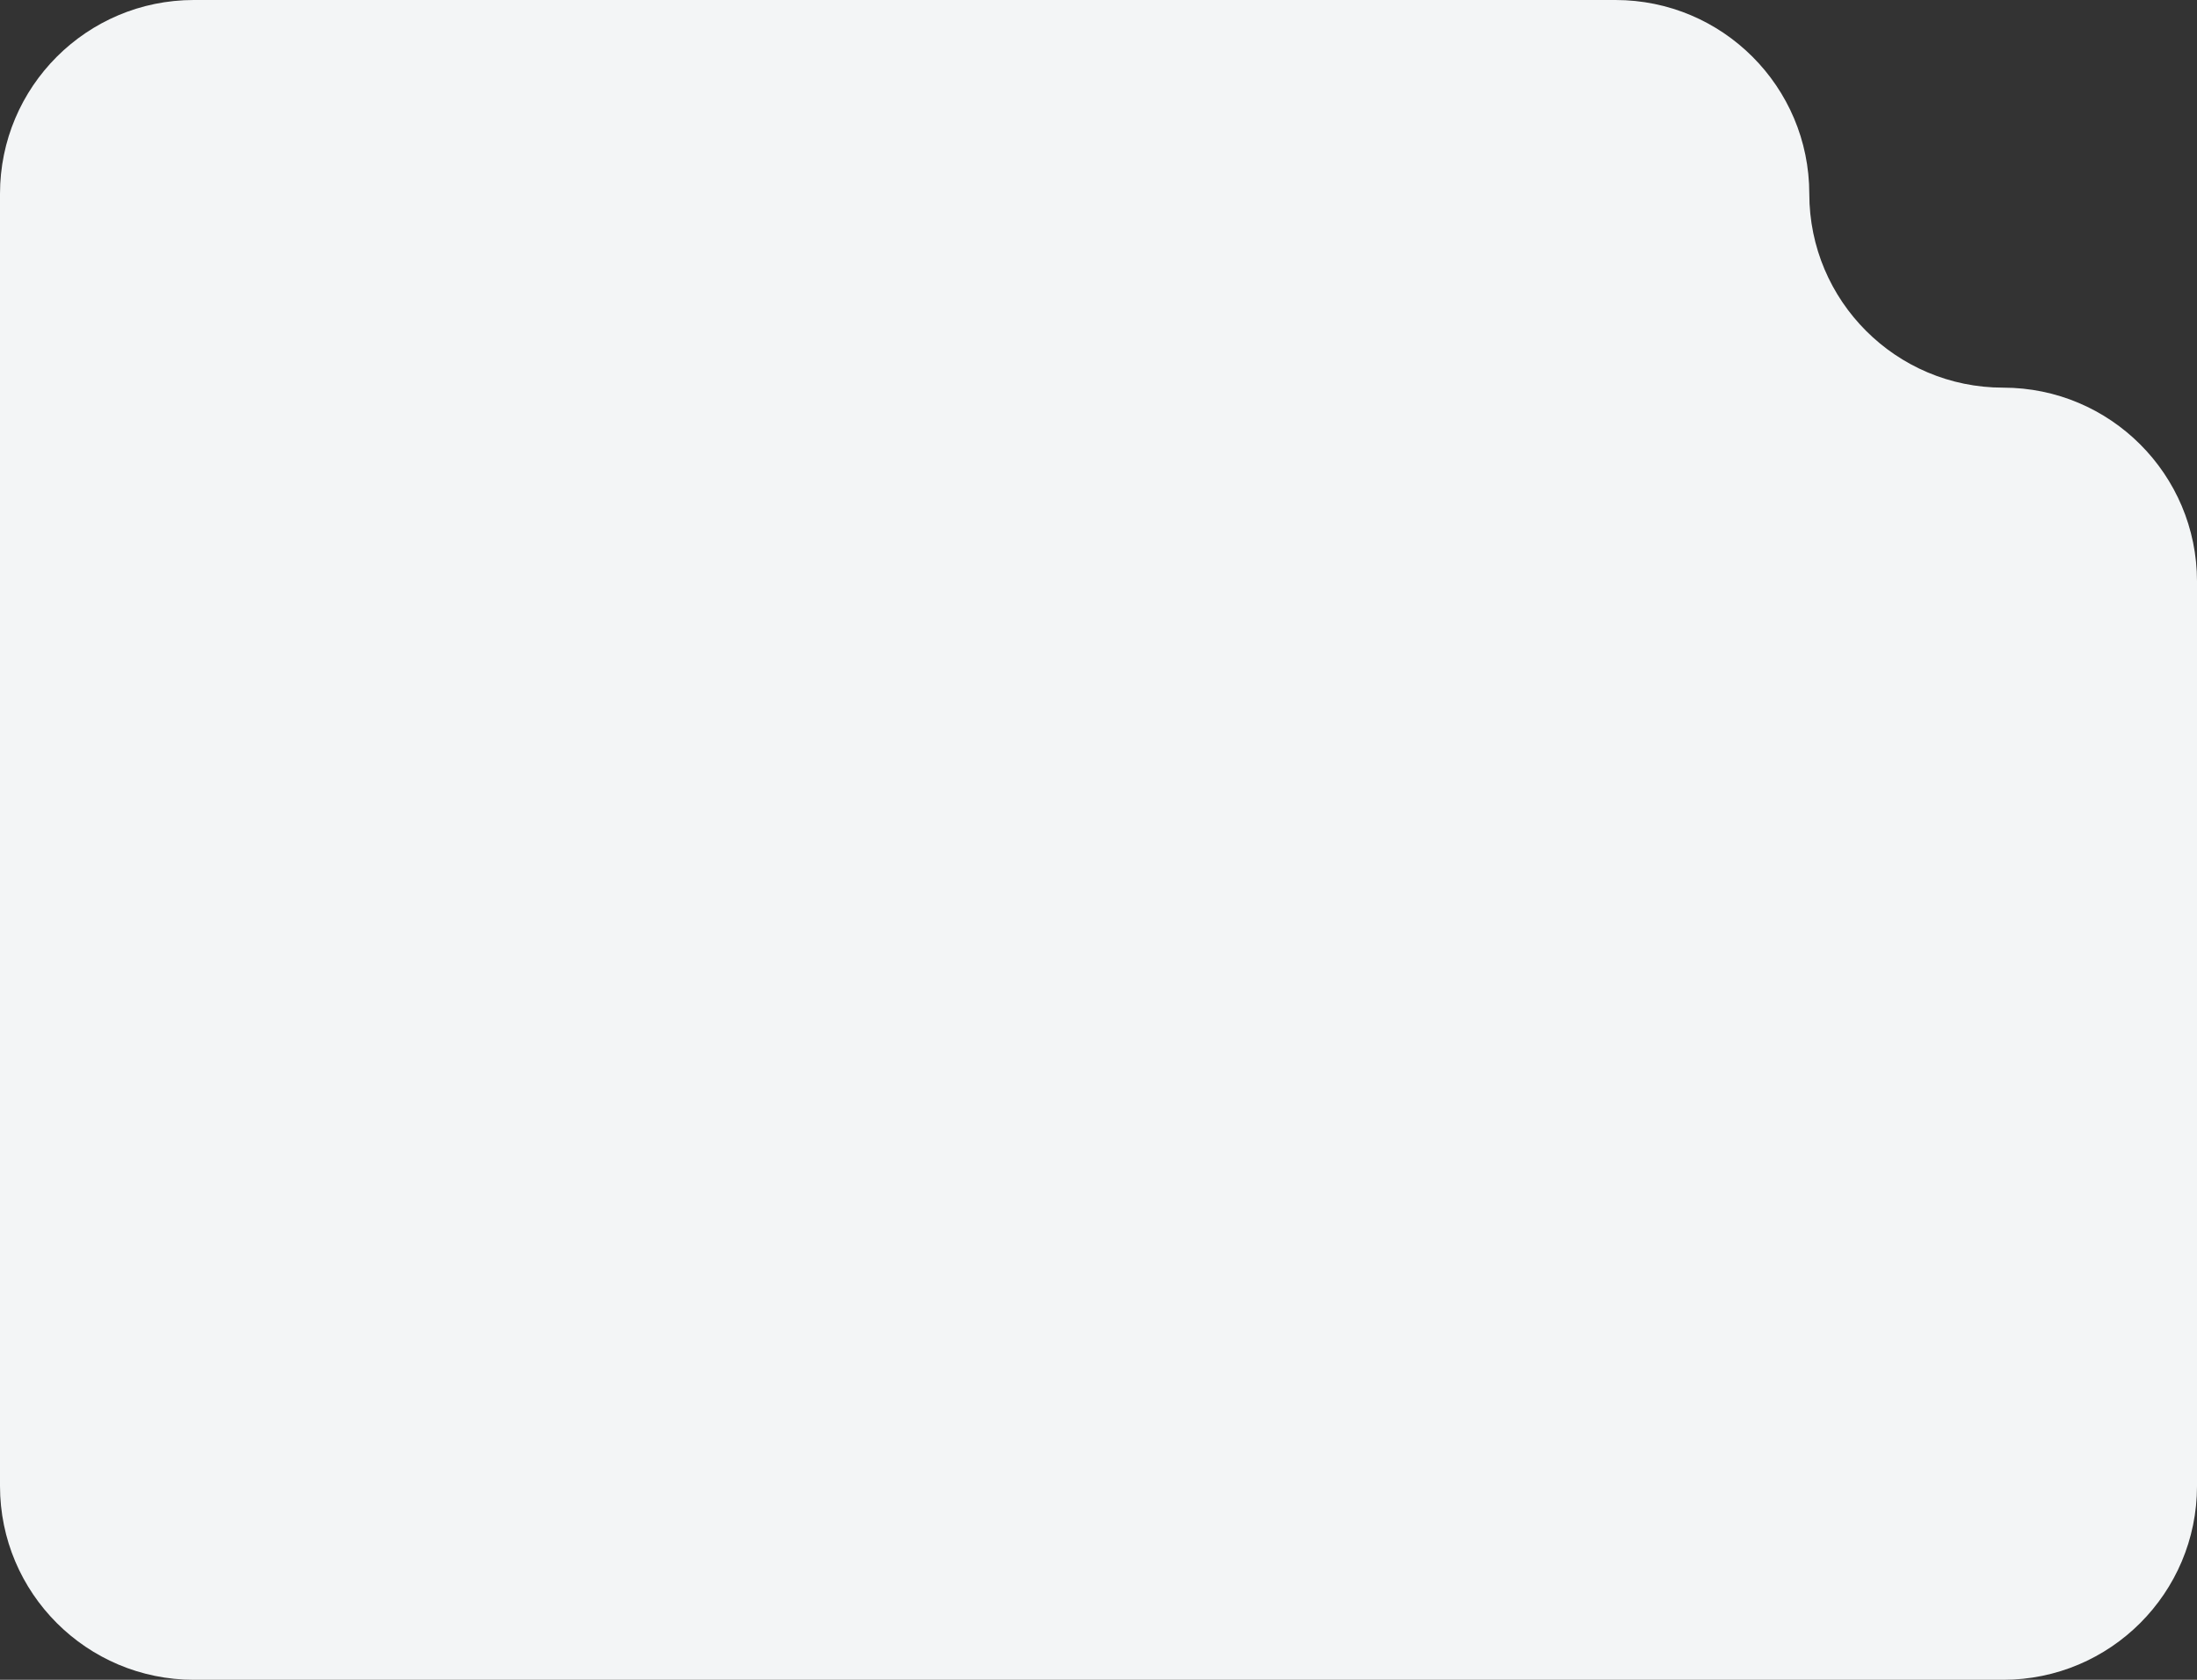 <?xml version="1.0" encoding="UTF-8"?> <svg xmlns="http://www.w3.org/2000/svg" width="170" height="130" fill="none"><rect width="100%" height="100%" fill="#333333" stroke="none"/><path fill="#F3F5F6" fill-rule="evenodd" d="M15 0h110c8.284 0 15 6.716 15 15s6.716 15 15 15 15 6.716 15 15v70c0 8.284-6.716 15-15 15H15c-8.284 0-15-6.716-15-15V15C0 6.716 6.716 0 15 0" clip-rule="evenodd"></path></svg> 